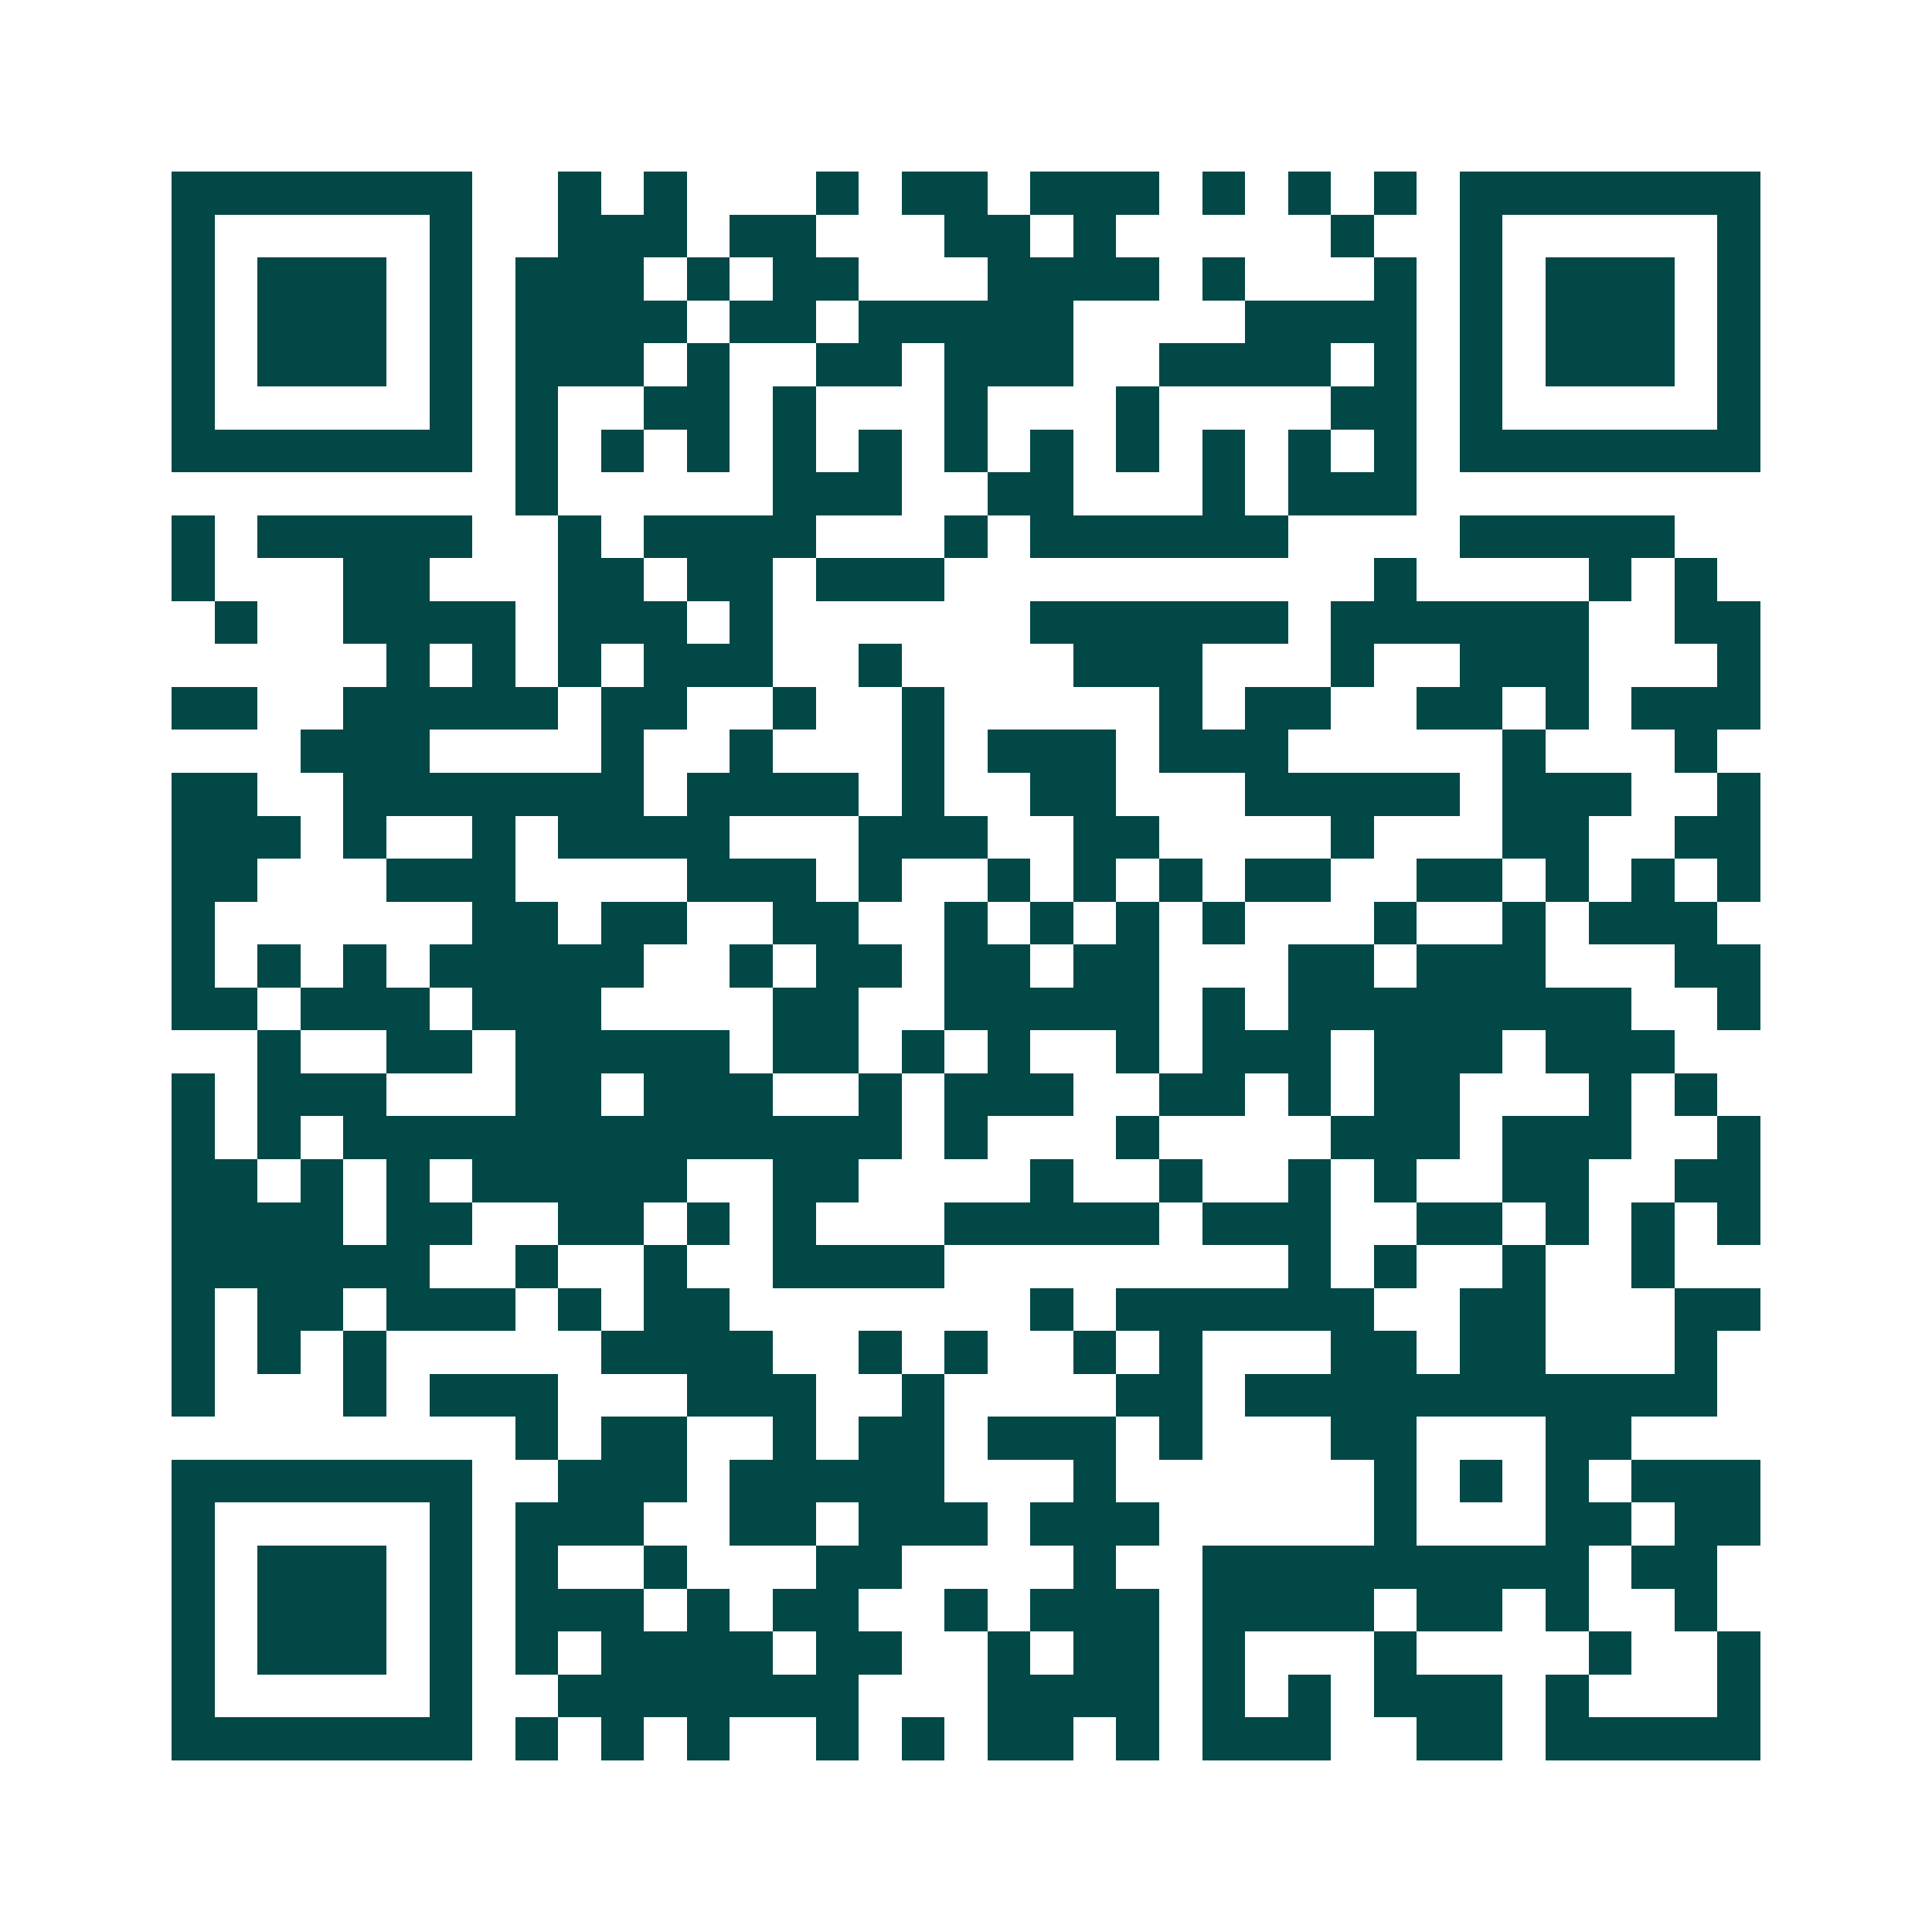 <svg xmlns="http://www.w3.org/2000/svg" width="200" height="200" viewBox="0 0 45 45" shape-rendering="crispEdges"><path fill="#ffffff" d="M0 0h45v45H0z"/><path stroke="#014847" d="M4 4.5h7m2 0h1m1 0h1m3 0h1m1 0h2m1 0h3m1 0h1m1 0h1m1 0h1m1 0h7M4 5.5h1m5 0h1m2 0h3m1 0h2m3 0h2m1 0h1m5 0h1m2 0h1m5 0h1M4 6.5h1m1 0h3m1 0h1m1 0h3m1 0h1m1 0h2m3 0h4m1 0h1m3 0h1m1 0h1m1 0h3m1 0h1M4 7.5h1m1 0h3m1 0h1m1 0h4m1 0h2m1 0h5m4 0h4m1 0h1m1 0h3m1 0h1M4 8.5h1m1 0h3m1 0h1m1 0h3m1 0h1m2 0h2m1 0h3m2 0h4m1 0h1m1 0h1m1 0h3m1 0h1M4 9.5h1m5 0h1m1 0h1m2 0h2m1 0h1m3 0h1m3 0h1m4 0h2m1 0h1m5 0h1M4 10.5h7m1 0h1m1 0h1m1 0h1m1 0h1m1 0h1m1 0h1m1 0h1m1 0h1m1 0h1m1 0h1m1 0h1m1 0h7M12 11.5h1m5 0h3m2 0h2m3 0h1m1 0h3M4 12.5h1m1 0h5m2 0h1m1 0h4m3 0h1m1 0h6m4 0h5M4 13.5h1m3 0h2m3 0h2m1 0h2m1 0h3m10 0h1m4 0h1m1 0h1M5 14.5h1m2 0h4m1 0h3m1 0h1m6 0h6m1 0h6m2 0h2M9 15.5h1m1 0h1m1 0h1m1 0h3m2 0h1m4 0h3m3 0h1m2 0h3m3 0h1M4 16.5h2m2 0h5m1 0h2m2 0h1m2 0h1m5 0h1m1 0h2m2 0h2m1 0h1m1 0h3M7 17.5h3m4 0h1m2 0h1m3 0h1m1 0h3m1 0h3m5 0h1m3 0h1M4 18.5h2m2 0h7m1 0h4m1 0h1m2 0h2m3 0h5m1 0h3m2 0h1M4 19.5h3m1 0h1m2 0h1m1 0h4m3 0h3m2 0h2m4 0h1m3 0h2m2 0h2M4 20.5h2m3 0h3m4 0h3m1 0h1m2 0h1m1 0h1m1 0h1m1 0h2m2 0h2m1 0h1m1 0h1m1 0h1M4 21.5h1m6 0h2m1 0h2m2 0h2m2 0h1m1 0h1m1 0h1m1 0h1m3 0h1m2 0h1m1 0h3M4 22.5h1m1 0h1m1 0h1m1 0h5m2 0h1m1 0h2m1 0h2m1 0h2m3 0h2m1 0h3m3 0h2M4 23.5h2m1 0h3m1 0h3m4 0h2m2 0h5m1 0h1m1 0h8m2 0h1M6 24.5h1m2 0h2m1 0h5m1 0h2m1 0h1m1 0h1m2 0h1m1 0h3m1 0h3m1 0h3M4 25.5h1m1 0h3m3 0h2m1 0h3m2 0h1m1 0h3m2 0h2m1 0h1m1 0h2m3 0h1m1 0h1M4 26.5h1m1 0h1m1 0h13m1 0h1m3 0h1m4 0h3m1 0h3m2 0h1M4 27.5h2m1 0h1m1 0h1m1 0h5m2 0h2m4 0h1m2 0h1m2 0h1m1 0h1m2 0h2m2 0h2M4 28.5h4m1 0h2m2 0h2m1 0h1m1 0h1m3 0h5m1 0h3m2 0h2m1 0h1m1 0h1m1 0h1M4 29.5h6m2 0h1m2 0h1m2 0h4m8 0h1m1 0h1m2 0h1m2 0h1M4 30.5h1m1 0h2m1 0h3m1 0h1m1 0h2m7 0h1m1 0h6m2 0h2m3 0h2M4 31.5h1m1 0h1m1 0h1m5 0h4m2 0h1m1 0h1m2 0h1m1 0h1m3 0h2m1 0h2m3 0h1M4 32.5h1m3 0h1m1 0h3m3 0h3m2 0h1m4 0h2m1 0h11M12 33.5h1m1 0h2m2 0h1m1 0h2m1 0h3m1 0h1m3 0h2m3 0h2M4 34.5h7m2 0h3m1 0h5m3 0h1m6 0h1m1 0h1m1 0h1m1 0h3M4 35.5h1m5 0h1m1 0h3m2 0h2m1 0h3m1 0h3m5 0h1m3 0h2m1 0h2M4 36.5h1m1 0h3m1 0h1m1 0h1m2 0h1m3 0h2m4 0h1m2 0h9m1 0h2M4 37.5h1m1 0h3m1 0h1m1 0h3m1 0h1m1 0h2m2 0h1m1 0h3m1 0h4m1 0h2m1 0h1m2 0h1M4 38.5h1m1 0h3m1 0h1m1 0h1m1 0h4m1 0h2m2 0h1m1 0h2m1 0h1m3 0h1m4 0h1m2 0h1M4 39.5h1m5 0h1m2 0h7m3 0h4m1 0h1m1 0h1m1 0h3m1 0h1m3 0h1M4 40.5h7m1 0h1m1 0h1m1 0h1m2 0h1m1 0h1m1 0h2m1 0h1m1 0h3m2 0h2m1 0h5"/></svg>
